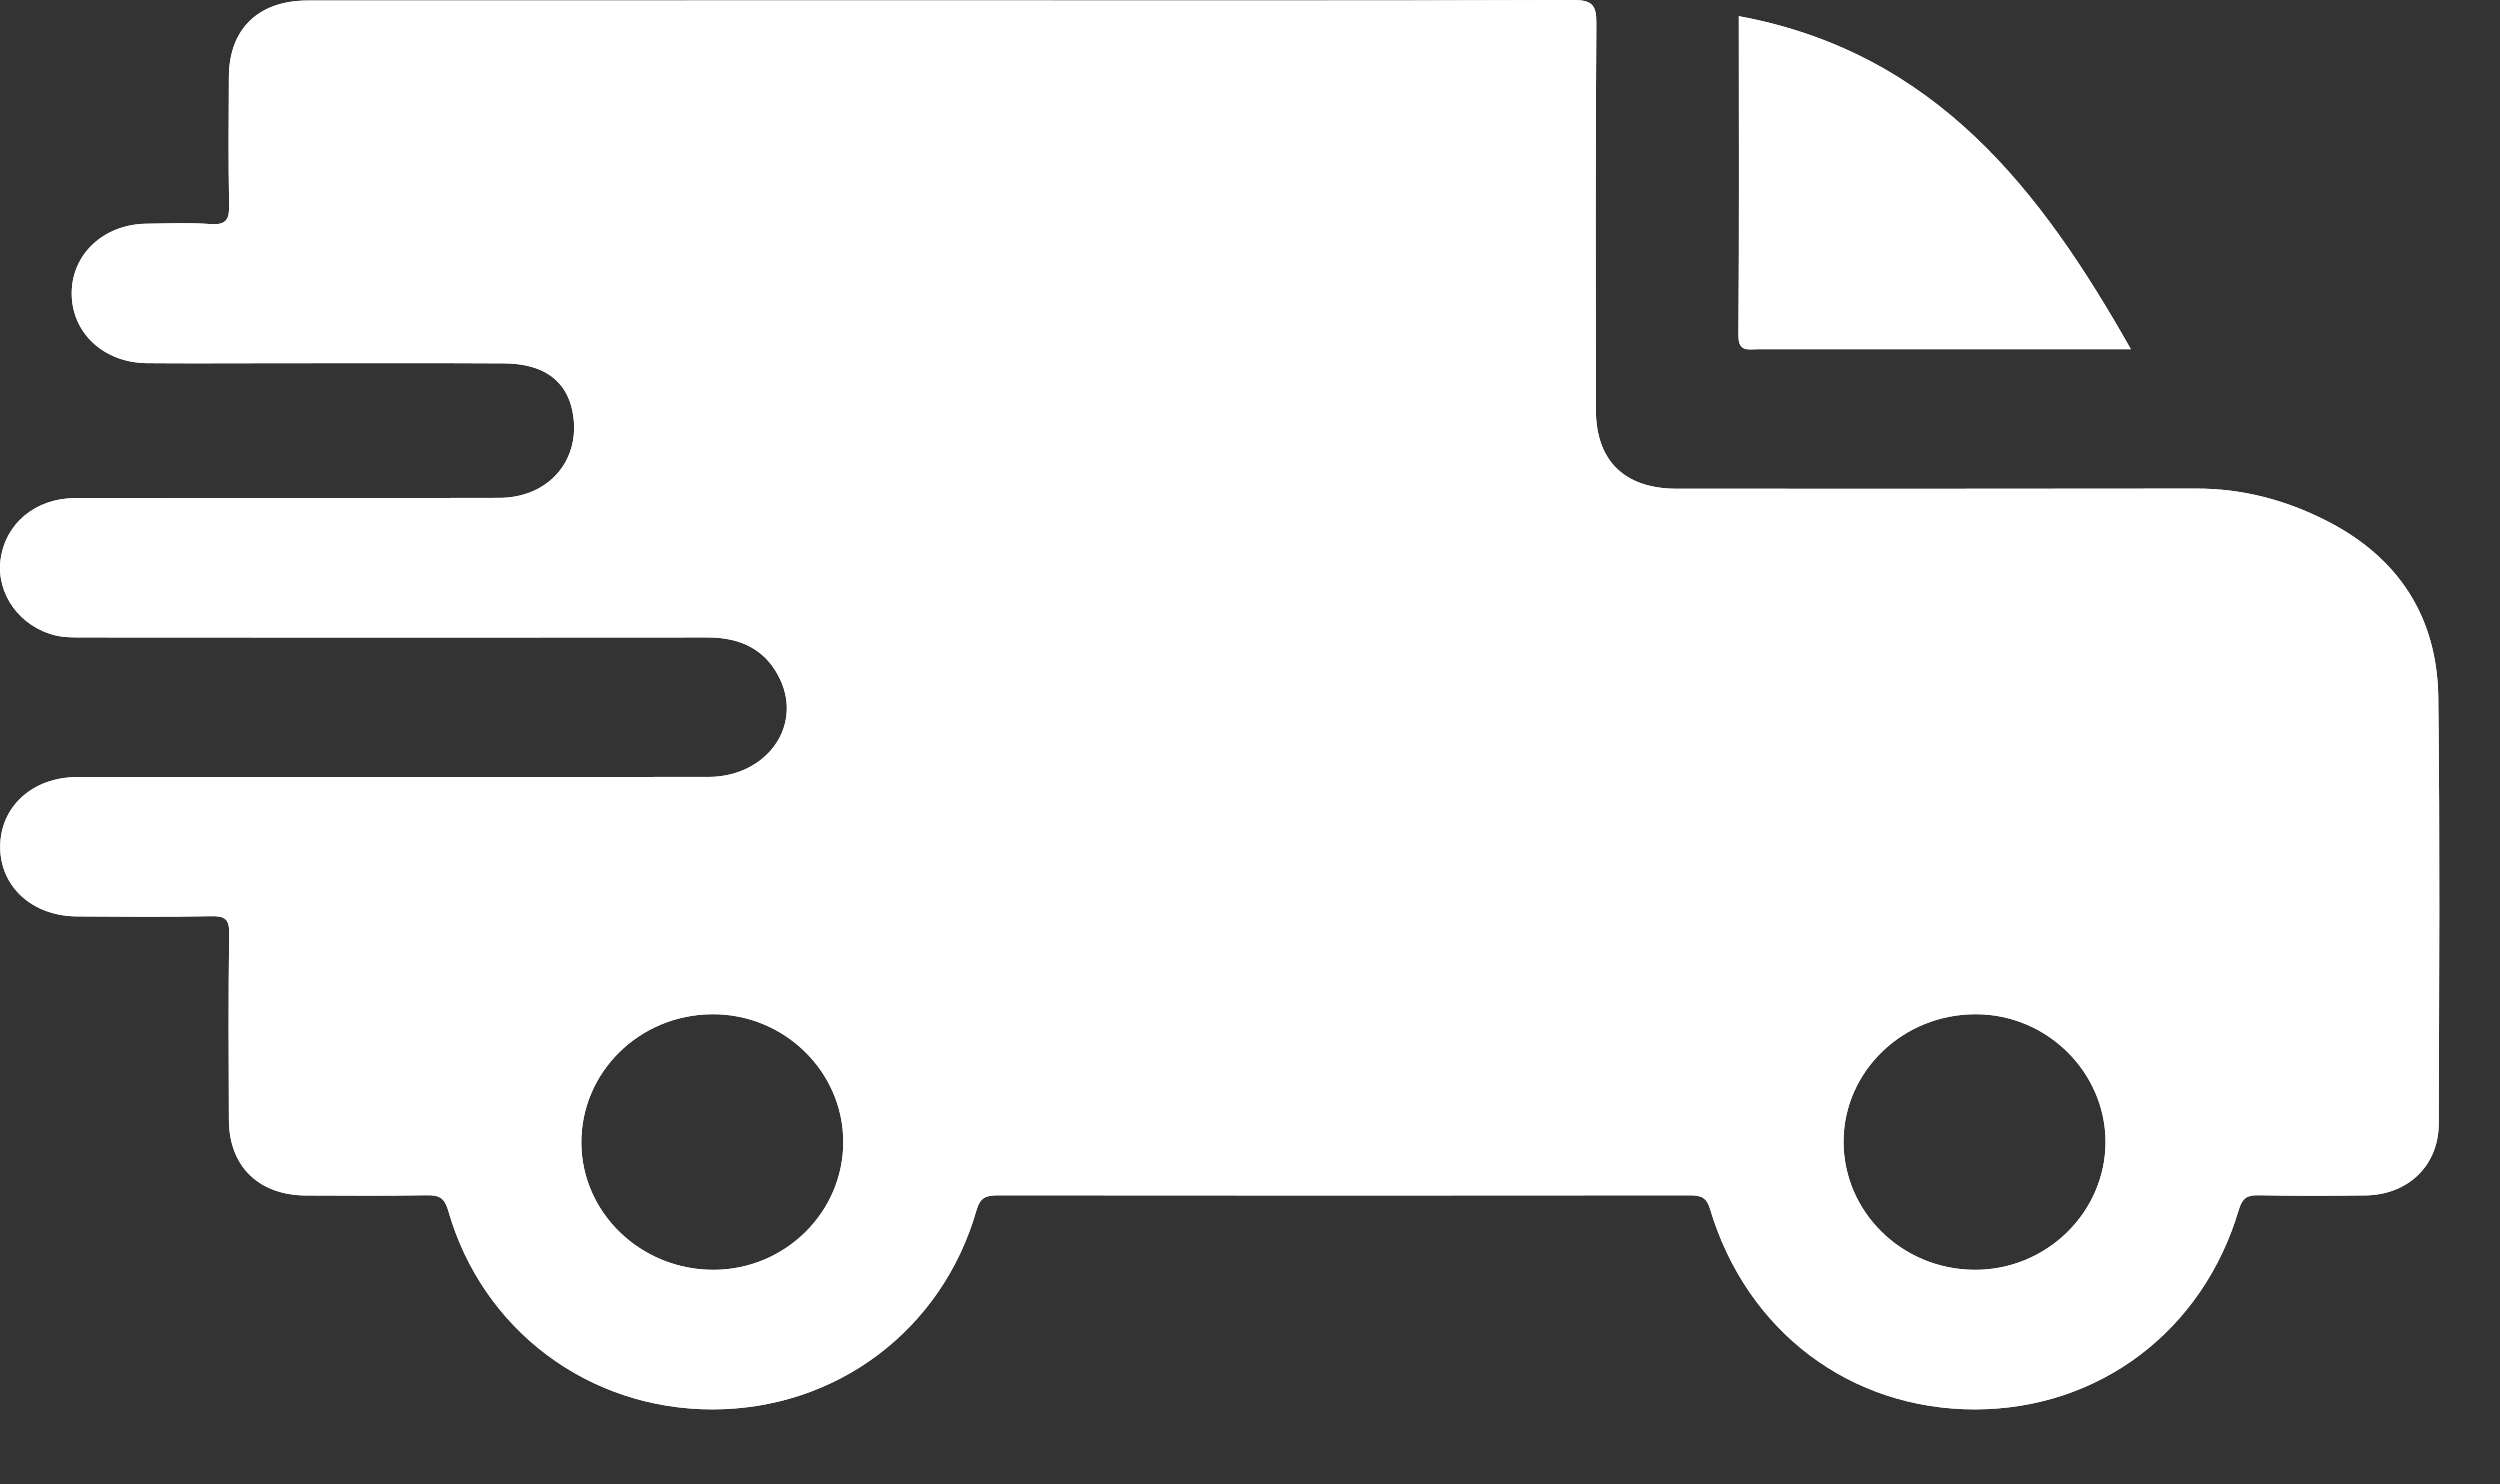 <svg xmlns="http://www.w3.org/2000/svg" fill="none" viewBox="0 0 32 19" height="19" width="32">
<rect x="0" y="0" width="32" height="19" fill="#333333" stroke="none"/>
<path fill="white" d="M22.252 4.29C22.263 2.933 22.257 1.574 22.257 0.207C24.778 0.674 26.123 2.434 27.275 4.47H22.5C22.373 4.47 22.25 4.508 22.252 4.29Z"></path>
<path fill="white" d="M31.21 8.934C31.199 7.909 30.711 7.136 29.768 6.66C29.247 6.397 28.696 6.252 28.104 6.254C25.889 6.258 23.674 6.256 21.46 6.256C20.793 6.255 20.427 5.898 20.427 5.244C20.426 3.598 20.421 1.952 20.433 0.305C20.436 0.057 20.376 -0.001 20.122 1.77665e-05C17.42 0.011 14.718 0.006 12.014 0.006C9.322 0.007 6.63 0.006 3.937 0.007C3.307 0.007 2.933 0.371 2.93 0.982C2.927 1.528 2.922 2.073 2.933 2.619C2.937 2.801 2.904 2.885 2.691 2.868C2.418 2.848 2.143 2.86 1.868 2.864C1.328 2.873 0.922 3.251 0.918 3.746C0.913 4.255 1.322 4.643 1.88 4.648C2.398 4.653 2.916 4.649 3.434 4.649C4.439 4.649 5.446 4.645 6.451 4.651C6.956 4.654 7.249 4.869 7.328 5.266C7.449 5.874 7.034 6.372 6.39 6.373C4.582 6.378 2.774 6.373 0.965 6.376C0.457 6.376 0.071 6.699 0.008 7.158C-0.052 7.598 0.251 8.024 0.714 8.134C0.83 8.161 0.954 8.159 1.075 8.159C3.737 8.161 6.399 8.162 9.061 8.159C9.489 8.159 9.814 8.322 9.99 8.705C10.269 9.315 9.797 9.945 9.066 9.945C6.373 9.947 3.681 9.945 0.988 9.947C0.422 9.947 0.011 10.318 0.003 10.825C-0.005 11.345 0.409 11.728 0.991 11.73C1.56 11.734 2.129 11.739 2.697 11.727C2.882 11.723 2.937 11.764 2.934 11.952C2.922 12.746 2.927 13.54 2.93 14.334C2.932 14.928 3.309 15.297 3.914 15.302C4.432 15.305 4.951 15.307 5.469 15.299C5.626 15.296 5.692 15.337 5.738 15.497C6.173 17.022 7.532 18.04 9.118 18.04C10.704 18.04 12.058 17.027 12.498 15.494C12.543 15.334 12.613 15.3 12.768 15.3C15.724 15.303 18.68 15.303 21.637 15.3C21.781 15.3 21.847 15.333 21.89 15.479C22.359 17.045 23.689 18.044 25.287 18.04C26.872 18.035 28.199 17.034 28.657 15.483C28.7 15.341 28.757 15.296 28.905 15.299C29.362 15.308 29.82 15.307 30.277 15.301C30.827 15.294 31.215 14.917 31.216 14.379C31.22 12.564 31.232 10.75 31.21 8.934ZM9.141 16.254C8.209 16.259 7.447 15.531 7.441 14.632C7.436 13.726 8.181 12.99 9.111 12.982C10.033 12.973 10.794 13.713 10.794 14.617C10.794 15.522 10.046 16.249 9.141 16.254ZM25.268 16.254C24.338 16.246 23.593 15.508 23.597 14.604C23.604 13.704 24.364 12.977 25.297 12.982C26.203 12.985 26.949 13.724 26.951 14.616C26.951 15.521 26.19 16.262 25.268 16.254Z"></path>
<path fill="white" d="M31.21 8.934C31.199 7.909 30.711 7.136 29.768 6.66C29.247 6.397 28.696 6.252 28.104 6.254C25.889 6.258 23.674 6.256 21.46 6.256C20.793 6.255 20.427 5.898 20.427 5.244C20.426 3.598 20.421 1.952 20.433 0.305C20.436 0.057 20.376 -0.001 20.122 1.77665e-05C17.42 0.011 14.718 0.006 12.014 0.006C9.322 0.007 6.63 0.006 3.937 0.007C3.307 0.007 2.933 0.371 2.93 0.982C2.927 1.528 2.922 2.073 2.933 2.619C2.937 2.801 2.904 2.885 2.691 2.868C2.418 2.848 2.143 2.86 1.868 2.864C1.328 2.873 0.922 3.251 0.918 3.746C0.913 4.255 1.322 4.643 1.88 4.648C2.398 4.653 2.916 4.649 3.434 4.649C4.439 4.649 5.446 4.645 6.451 4.651C6.956 4.654 7.249 4.869 7.328 5.266C7.449 5.874 7.034 6.372 6.39 6.373C4.582 6.378 2.774 6.373 0.965 6.376C0.457 6.376 0.071 6.699 0.008 7.158C-0.052 7.598 0.251 8.024 0.714 8.134C0.83 8.161 0.954 8.159 1.075 8.159C3.737 8.161 6.399 8.162 9.061 8.159C9.489 8.159 9.814 8.322 9.99 8.705C10.269 9.315 9.797 9.945 9.066 9.945C6.373 9.947 3.681 9.945 0.988 9.947C0.422 9.947 0.011 10.318 0.003 10.825C-0.005 11.345 0.409 11.728 0.991 11.73C1.56 11.734 2.129 11.739 2.697 11.727C2.882 11.723 2.937 11.764 2.934 11.952C2.922 12.746 2.927 13.54 2.93 14.334C2.932 14.928 3.309 15.297 3.914 15.302C4.432 15.305 4.951 15.307 5.469 15.299C5.626 15.296 5.692 15.337 5.738 15.497C6.173 17.022 7.532 18.04 9.118 18.04C10.704 18.04 12.058 17.027 12.498 15.494C12.543 15.334 12.613 15.3 12.768 15.3C15.724 15.303 18.68 15.303 21.637 15.3C21.781 15.3 21.847 15.333 21.89 15.479C22.359 17.045 23.689 18.044 25.287 18.04C26.872 18.035 28.199 17.034 28.657 15.483C28.7 15.341 28.757 15.296 28.905 15.299C29.362 15.308 29.82 15.307 30.277 15.301C30.827 15.294 31.215 14.917 31.216 14.379C31.22 12.564 31.232 10.75 31.21 8.934ZM9.141 16.254C8.209 16.259 7.447 15.531 7.441 14.632C7.436 13.726 8.181 12.99 9.111 12.982C10.033 12.973 10.794 13.713 10.794 14.617C10.794 15.522 10.046 16.249 9.141 16.254ZM25.268 16.254C24.338 16.246 23.593 15.508 23.597 14.604C23.604 13.704 24.364 12.977 25.297 12.982C26.203 12.985 26.949 13.724 26.951 14.616C26.951 15.521 26.19 16.262 25.268 16.254Z"></path>
<path fill="white" d="M27.275 4.47H22.5C22.373 4.47 22.25 4.508 22.252 4.29C22.263 2.933 22.257 1.574 22.257 0.207C24.778 0.674 26.123 2.434 27.275 4.47Z"></path>
</svg>
